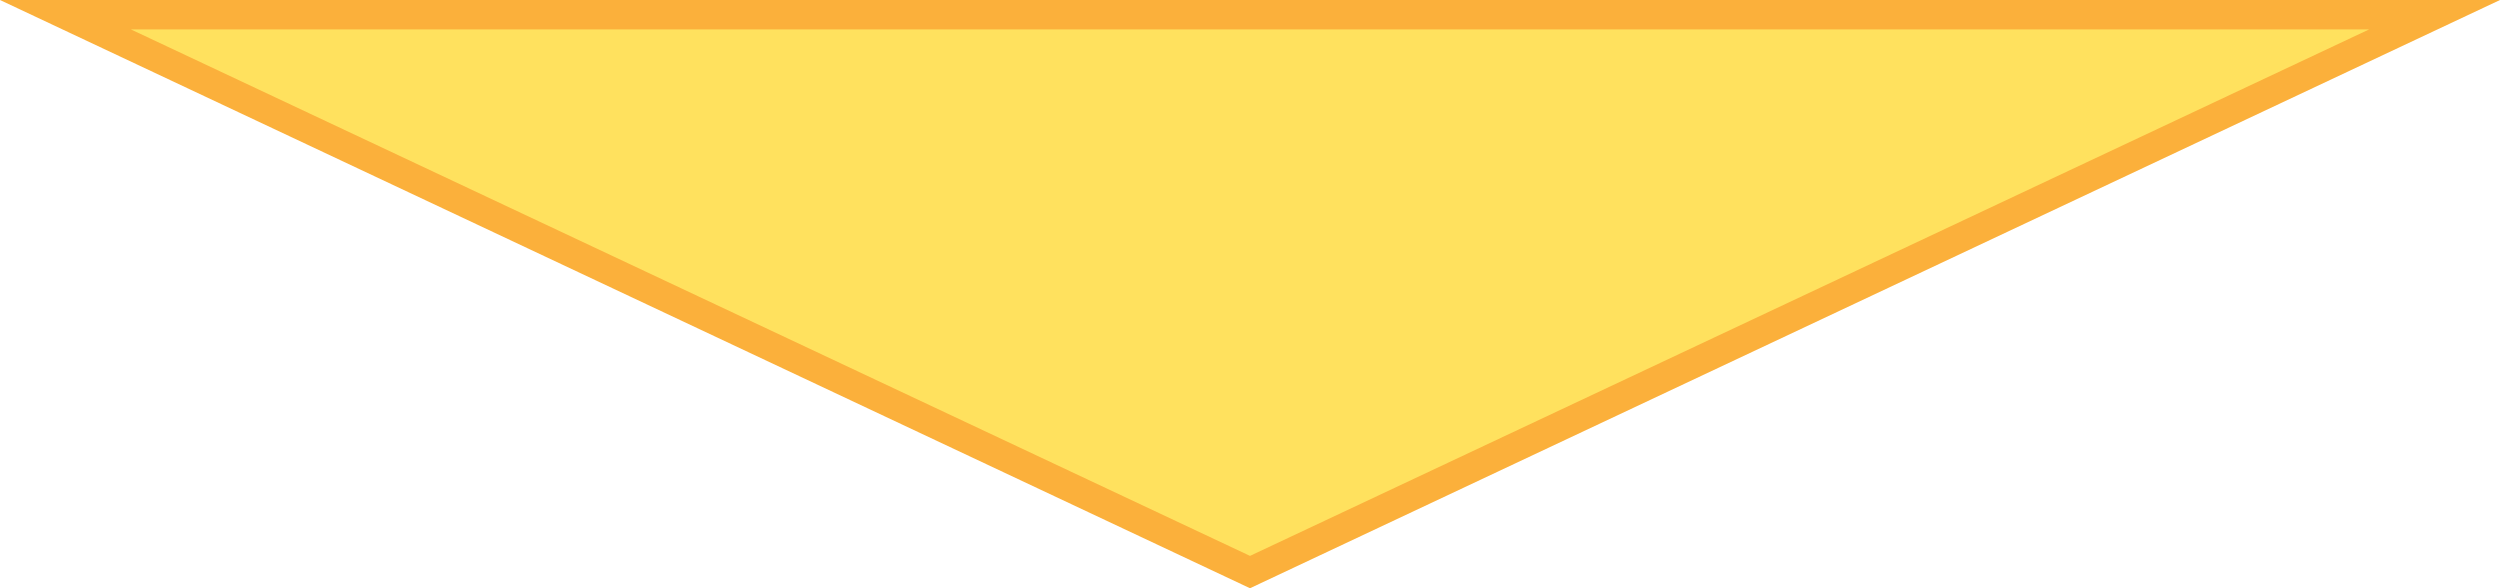 <?xml version="1.0" encoding="UTF-8"?>
<svg id="_レイヤー_2" data-name="レイヤー 2" xmlns="http://www.w3.org/2000/svg" width="170" height="40" viewBox="0 0 170 40">
  <defs>
    <style>
      .cls-1 {
        fill: #ffe15e;
      }

      .cls-2 {
        fill: #fbb03b;
      }
    </style>
  </defs>
  <g id="layout">
    <g>
      <polygon class="cls-1" points="4.5 1 165.5 1 85 38.9 4.5 1"/>
      <path class="cls-2" d="M161.1,2l-76.1,35.8L8.9,2h152.1M170,0H0l85,40L170,0h0Z"/>
    </g>
  </g>
</svg>